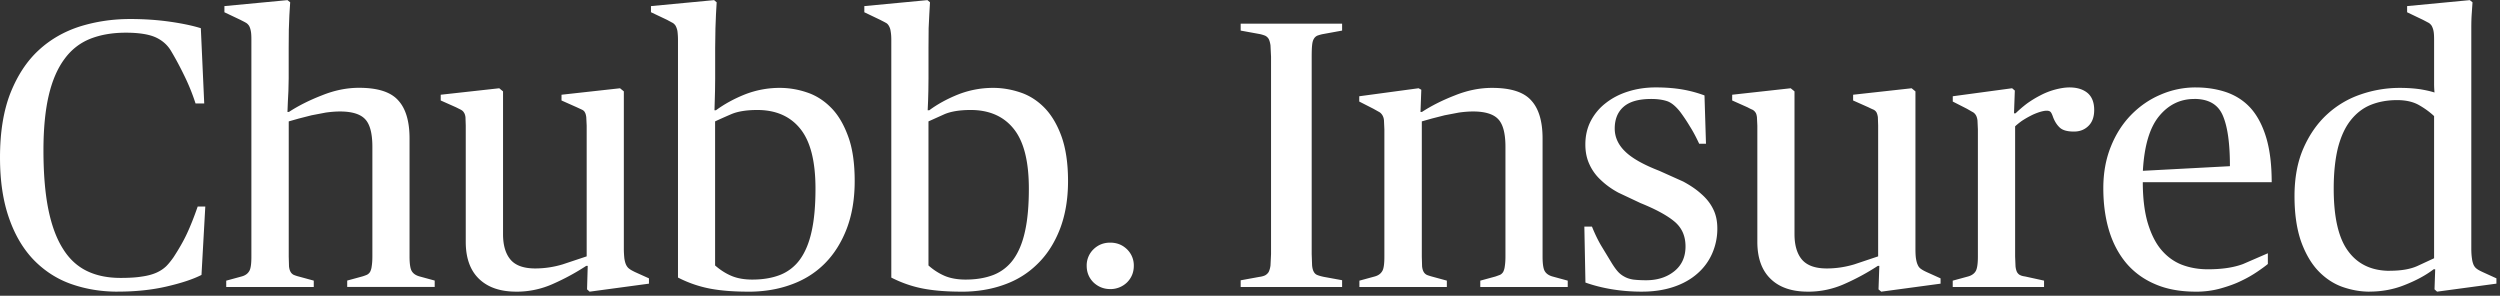 <svg xmlns="http://www.w3.org/2000/svg" width="100%" height="100%" viewBox="0 0 541 64" fill-rule="nonzero" stroke-linejoin="round" stroke-miterlimit="1.414" fill="#fff"><rect x="0" y="0" width="541" height="64" fill="#333333" stroke="none"/><path d="M25.448 63.115c-3.585 0-6.905-.558-10.02-1.645-3.085-1.087-5.76-2.82-8.05-5.142-2.263-2.32-4.084-5.318-5.377-9-1.324-3.704-2-8.112-2-13.254 0-5.495.764-10.137 2.263-13.957 1.528-3.82 3.555-6.905 6.112-9.256 2.527-2.34 5.524-4.045 8.904-5.13 3.4-1.058 7.023-1.616 10.872-1.616 3.115 0 6.024.206 8.668.588 2.674.382 4.878.852 6.64 1.4l.735 16.28h-1.88a44.53 44.53 0 0 0-2.527-6.2c-1-2.057-1.97-3.82-2.82-5.23-.764-1.264-1.88-2.233-3.3-2.88-1.44-.646-3.585-1-6.435-1-2.9 0-5.465.44-7.7 1.322-2.204.882-4.084 2.32-5.583 4.378-1.5 2.027-2.645 4.643-3.4 7.875s-1.146 7.2-1.146 11.87c0 5.025.353 9.285 1.058 12.782.705 3.467 1.763 6.347 3.173 8.55 1.38 2.233 3.144 3.82 5.23 4.82s4.496 1.47 7.228 1.47c1.822 0 3.35-.088 4.613-.294 1.264-.176 2.32-.47 3.173-.852s1.528-.852 2.086-1.38c.558-.558 1.058-1.205 1.557-1.9 1.146-1.763 2.145-3.467 2.938-5.172s1.557-3.644 2.32-5.847h1.645l-.823 14.8c-1.85.94-4.35 1.763-7.522 2.498-3.144.735-6.7 1.117-10.637 1.117zm23.507-2.38l3.3-.9c.793-.206 1.322-.588 1.645-1.117.353-.5.5-1.557.5-3.173V8.638c0-.823-.03-1.44-.118-1.9s-.206-.852-.4-1.175c-.206-.294-.44-.53-.735-.676-.294-.176-.676-.353-1.117-.588l-3.467-1.645V1.32L62.207.028l.588.47-.176 2.8-.118 3.144-.03 3.88v6.64l-.06 2.733-.118 2.292-.088 2.233h.323c2.027-1.322 4.408-2.527 7.14-3.585C72.374 19.54 75.048 19 77.692 19c4.055 0 6.876.9 8.492 2.733 1.645 1.792 2.44 4.555 2.44 8.227v25.564c0 1.616.176 2.674.5 3.173.323.53.882.9 1.645 1.117l3.3.9v1.38H75.136v-1.38l3.3-.9c.382-.118.705-.235.97-.353.294-.147.5-.353.676-.617a3.47 3.47 0 0 0 .353-1.205c.088-.53.147-1.234.147-2.116v-23.76c0-2.9-.53-4.907-1.587-5.994-1.028-1.087-2.85-1.645-5.407-1.645-1 0-2.027.088-3.085.235l-3.085.588-2.762.705-2.174.617v29.266l.06 2.116c.06.53.176.9.353 1.205.147.264.382.47.646.617a7.35 7.35 0 0 0 1.058.353l3.3.9v1.38H48.955v-1.38zm62.793 2.38c-3.467 0-6.14-.9-8.08-2.762-1.9-1.822-2.88-4.496-2.88-8.022V27.18l-.06-1.822c-.06-.44-.176-.793-.353-1.028-.147-.264-.382-.44-.646-.588l-1.058-.53-3.3-1.47V20.5l12.664-1.4.823.676v30.912c0 2.4.558 4.26 1.645 5.524s2.88 1.88 5.348 1.88a20.54 20.54 0 0 0 5.906-.882l5.2-1.734V27.18l-.088-1.822c-.06-.44-.147-.793-.294-1.028-.118-.264-.323-.44-.617-.588l-1.146-.53-3.3-1.47V20.5l12.664-1.4.823.676v33.968a20.84 20.84 0 0 0 .118 2.233c.088.53.206 1 .382 1.352s.4.646.705.852c.294.235.705.44 1.175.676l3.056 1.38v1.146l-12.84 1.734-.558-.5.147-5.083h-.323a50.08 50.08 0 0 1-7.082 3.85 19.19 19.19 0 0 1-8.05 1.734zm50.188 0c-3.144 0-5.877-.206-8.227-.646a25.68 25.68 0 0 1-6.993-2.409V8.638a14.93 14.93 0 0 0-.118-1.91 3.93 3.93 0 0 0-.411-1.175c-.206-.294-.44-.53-.764-.676l-1.087-.588-3.467-1.645V1.32L154.53.028l.558.47-.147 2.556-.118 3.056-.06 4.202v6.64l-.03 2.674-.06 2.174-.06 2.057h.323c1.763-1.293 3.82-2.44 6.2-3.4 2.38-.94 4.936-1.44 7.6-1.44a18.21 18.21 0 0 1 5.847.97c1.9.617 3.644 1.704 5.172 3.232 1.557 1.528 2.8 3.614 3.76 6.23.97 2.586 1.44 5.847 1.44 9.726 0 3.908-.588 7.346-1.734 10.343-1.146 2.968-2.733 5.495-4.76 7.522s-4.466 3.555-7.287 4.555c-2.82 1.028-5.906 1.528-9.256 1.528zm.9-2.615c2.292 0 4.32-.353 6.024-1.028a9.65 9.65 0 0 0 4.29-3.379c1.117-1.557 1.97-3.614 2.498-6.082.558-2.498.823-5.583.823-9.197 0-5.906-1.087-10.226-3.3-12.958-2.174-2.703-5.3-4.055-9.285-4.055-2.292 0-4.173.294-5.583.882-1.44.617-2.615 1.146-3.555 1.587v31.176c1.117.97 2.292 1.734 3.555 2.263s2.762.793 4.525.793zm45.262 2.615c-3.144 0-5.877-.206-8.227-.646-2.38-.44-4.7-1.234-6.993-2.4V8.638c0-.823-.06-1.44-.147-1.9a2.97 2.97 0 0 0-.4-1.175c-.176-.294-.4-.53-.735-.676-.294-.176-.676-.353-1.117-.588l-3.438-1.645V1.32L200.693.028l.558.47-.147 2.556-.147 3.056-.03 4.202v6.64l-.03 2.674-.06 2.174-.088 2.057h.353c1.734-1.293 3.82-2.44 6.2-3.4 2.38-.94 4.936-1.44 7.6-1.44 1.97 0 3.908.323 5.847.97 1.9.617 3.644 1.704 5.172 3.232s2.8 3.614 3.76 6.23c.94 2.586 1.44 5.847 1.44 9.726 0 3.908-.588 7.346-1.734 10.343-1.146 2.968-2.733 5.495-4.8 7.522-2.027 2.027-4.437 3.555-7.258 4.555-2.82 1.028-5.936 1.528-9.256 1.528zm.882-2.615c2.32 0 4.32-.353 6.053-1.028a9.65 9.65 0 0 0 4.29-3.379c1.117-1.557 1.97-3.614 2.498-6.082.558-2.498.823-5.583.823-9.197 0-5.906-1.087-10.226-3.3-12.958-2.174-2.703-5.3-4.055-9.285-4.055-2.32 0-4.173.294-5.612.882l-3.526 1.587v31.176c1.087.97 2.292 1.734 3.526 2.263 1.264.53 2.8.793 4.525.793zm31.264 2.057c-1.4 0-2.615-.5-3.614-1.44-.97-.97-1.47-2.174-1.47-3.585a4.85 4.85 0 0 1 1.469-3.585c1-.97 2.204-1.44 3.614-1.44 1.44 0 2.645.47 3.644 1.44a4.85 4.85 0 0 1 1.469 3.585c0 1.4-.5 2.615-1.47 3.585a5.13 5.13 0 0 1-3.644 1.44zm28.238-1.9l4.026-.735c.5-.06.9-.176 1.234-.323a2.11 2.11 0 0 0 .793-.735c.176-.353.323-.823.4-1.4l.118-2.468V12.28l-.118-2.468c-.088-.617-.235-1.087-.4-1.4-.206-.323-.47-.558-.793-.705-.323-.118-.735-.264-1.234-.353l-4.026-.735v-1.5h21.95v1.5l-4.026.735c-.53.088-.97.235-1.322.353-.323.147-.588.382-.764.705-.206.323-.323.793-.382 1.4-.06.588-.088 1.4-.088 2.468v42.695l.088 2.468c.06.588.176 1.058.382 1.4.176.323.44.558.764.676.353.147.793.264 1.322.382l4.026.735v1.47h-21.95v-1.47zm25.652.088l3.3-.9c.793-.206 1.322-.588 1.645-1.117.353-.5.5-1.557.5-3.173V28l-.088-1.94c-.03-.47-.176-.852-.353-1.146-.206-.323-.44-.558-.735-.705l-1.205-.676-3.056-1.557V20.83l12.84-1.734.588.323-.176 4.8h.323c2.027-1.322 4.408-2.527 7.14-3.585 2.703-1.087 5.377-1.616 8.022-1.616 4.055 0 6.876.9 8.492 2.733 1.645 1.792 2.44 4.555 2.44 8.227v25.564c0 1.616.176 2.674.5 3.173.323.53.882.9 1.645 1.117l3.3.9v1.38h-18.923v-1.38l3.3-.9.97-.353c.294-.147.5-.353.676-.617a3.47 3.47 0 0 0 .353-1.205c.088-.53.147-1.234.147-2.116V31.763c0-2.9-.53-4.907-1.587-5.994-1.028-1.087-2.85-1.645-5.407-1.645-1 0-2.027.088-3.085.235l-3.085.588-2.762.705-2.174.617v29.266l.06 2.116c.06.53.176.9.353 1.205.147.264.382.47.646.617.264.118.646.235 1.058.353l3.3.9v1.38h-18.923v-1.38zm61.236 2.37c-2.32 0-4.525-.176-6.64-.53s-3.996-.852-5.642-1.44l-.235-12.106h1.645c.646 1.587 1.322 2.997 2.027 4.173l2.263 3.732c.44.705.852 1.293 1.264 1.763a4.98 4.98 0 0 0 1.44 1.146c.558.323 1.205.53 1.94.646.735.088 1.645.147 2.762.147 2.468 0 4.496-.646 6.112-1.94s2.44-3.085 2.44-5.377c0-2.263-.793-4.026-2.35-5.348s-4.026-2.674-7.375-4.026l-4.8-2.263c-1.47-.793-2.733-1.704-3.8-2.733a10.43 10.43 0 0 1-2.468-3.4c-.588-1.264-.882-2.674-.882-4.3 0-1.9.4-3.614 1.205-5.142.793-1.5 1.88-2.8 3.262-3.85 1.352-1.058 2.968-1.9 4.8-2.468 1.85-.588 3.85-.882 5.965-.882 2.263 0 4.23.176 5.906.47a26.78 26.78 0 0 1 4.643 1.264l.323 10.46h-1.47c-.676-1.44-1.322-2.674-1.998-3.732a37.21 37.21 0 0 0-2.116-3.173c-1-1.264-1.97-2.057-2.938-2.35-.94-.294-2.057-.44-3.32-.44-2.703 0-4.672.558-5.965 1.675s-1.94 2.703-1.94 4.73c0 1.85.764 3.526 2.263 4.966 1.5 1.47 3.967 2.85 7.375 4.173l5.172 2.32c1.528.823 2.85 1.704 3.937 2.703 1.117.97 1.97 2.057 2.556 3.262.617 1.234.9 2.615.9 4.202a13.28 13.28 0 0 1-1.117 5.407 12.22 12.22 0 0 1-3.203 4.349c-1.4 1.234-3.115 2.204-5.142 2.88s-4.3 1.028-6.817 1.028zm35.848 0c-3.438 0-6.14-.9-8.05-2.762-1.9-1.822-2.88-4.496-2.88-8.022V27.18l-.088-1.822c-.06-.44-.147-.793-.323-1.028a1.78 1.78 0 0 0-.646-.588c-.294-.118-.646-.294-1.087-.53l-3.3-1.47V20.5l12.664-1.4.823.676v30.912c0 2.4.558 4.26 1.645 5.524 1.117 1.264 2.88 1.88 5.348 1.88 1.998 0 3.967-.294 5.936-.882l5.172-1.734V27.18l-.06-1.822c-.06-.44-.176-.793-.294-1.028-.147-.264-.353-.44-.617-.588-.294-.118-.676-.294-1.146-.53l-3.3-1.47V20.5l12.664-1.4.823.676v33.968c0 .94.03 1.675.118 2.233.088.53.206 1 .382 1.352a1.95 1.95 0 0 0 .676.852c.323.235.705.44 1.205.676l3.056 1.38v1.146l-12.84 1.734-.588-.5.176-5.083h-.323a50.08 50.08 0 0 1-7.082 3.85 19.22 19.22 0 0 1-8.081 1.734zm31.352-2.38l3.3-.9c.764-.206 1.322-.588 1.645-1.117.323-.5.5-1.557.5-3.173V28l-.088-1.94c-.06-.47-.176-.852-.353-1.146-.206-.323-.44-.558-.764-.705l-1.175-.676-3.056-1.557V20.83l12.84-1.734.588.5-.176 4.936h.323c.735-.705 1.528-1.4 2.468-2.116a23.08 23.08 0 0 1 2.938-1.792 15.17 15.17 0 0 1 3.144-1.234c1.117-.294 2.145-.47 3.144-.47 1.704 0 2.997.44 3.937 1.234.94.823 1.4 2.057 1.4 3.644 0 1.528-.44 2.703-1.293 3.497-.823.793-1.85 1.175-3.085 1.175-1.47 0-2.498-.294-3.115-.9-.617-.588-1.058-1.322-1.4-2.204-.206-.617-.4-1-.558-1.146-.176-.176-.44-.264-.823-.264-.44 0-.97.118-1.557.294-.617.206-1.234.44-1.9.793-.646.323-1.293.705-1.88 1.087-.617.44-1.087.823-1.5 1.205v28.2l.088 2.116c.06.53.176.94.323 1.234.176.294.4.53.676.646.264.147.617.235 1.058.294l4.114.9v1.38H422.57v-1.38zm52.57 2.38c-3.32 0-6.26-.53-8.756-1.616-2.498-1.058-4.584-2.586-6.26-4.555-1.645-1.97-2.9-4.32-3.732-7.082-.823-2.733-1.234-5.8-1.234-9.138 0-3.262.53-6.26 1.616-8.962 1.058-2.674 2.527-4.966 4.35-6.846 1.85-1.9 3.967-3.38 6.376-4.408a18.83 18.83 0 0 1 7.64-1.587c2.527 0 4.82.382 6.876 1.117 2.057.764 3.8 1.94 5.2 3.555 1.38 1.616 2.468 3.732 3.232 6.318.764 2.615 1.146 5.8 1.146 9.52H463.7c0 3.38.353 6.288 1.028 8.668.705 2.38 1.645 4.35 2.88 5.847s2.733 2.615 4.437 3.3c1.734.676 3.644 1.028 5.73 1.028 3.085 0 5.612-.382 7.64-1.146l5.348-2.32v2.32c-.53.44-1.293 1-2.292 1.675s-2.145 1.352-3.467 1.97c-1.293.646-2.8 1.175-4.466 1.645s-3.467.705-5.407.705zm-.323-41.696c-2.997 0-5.554 1.234-7.6 3.732s-3.203 6.435-3.497 11.812l18.835-1c0-4.936-.5-8.58-1.557-11-1.028-2.38-3.085-3.555-6.17-3.555zm37.933 41.696c-1.97 0-3.908-.353-5.847-1.028-1.9-.676-3.644-1.822-5.172-3.4s-2.8-3.732-3.76-6.376c-.94-2.674-1.44-5.936-1.44-9.844 0-3.996.646-7.464 1.94-10.402s2.997-5.377 5.113-7.317a20.34 20.34 0 0 1 7.287-4.319 25.83 25.83 0 0 1 8.463-1.41c1.704 0 3.173.118 4.408.294 1.234.206 2.263.44 3.085.705a20.27 20.27 0 0 1-.088-1.97v-9.4c0-.823-.03-1.44-.118-1.9a3.93 3.93 0 0 0-.411-1.175c-.206-.294-.44-.53-.735-.676l-1.117-.588-3.458-1.656V1.32L534.465.028l.588.47-.176 2.556c-.06.823-.088 1.85-.088 3.056v47.63c0 .94.06 1.675.147 2.233a5.03 5.03 0 0 0 .353 1.352c.176.353.4.646.705.852.294.235.705.44 1.205.676l3.027 1.38v1.146l-12.84 1.734-.558-.5.147-4.35h-.323c-1.734 1.322-3.82 2.44-6.26 3.4-2.4.97-4.966 1.44-7.64 1.44zm4.437-4.525c2.468 0 4.437-.353 5.936-1.028l3.614-1.675V25.122c-.94-.882-2.027-1.675-3.3-2.4-1.264-.705-2.82-1.058-4.7-1.058-2.116 0-4.026.353-5.7 1.028s-3.115 1.792-4.32 3.3-2.116 3.467-2.762 5.906c-.617 2.468-.94 5.436-.94 8.933 0 6.26 1.058 10.784 3.173 13.575 2.086 2.82 5.113 4.202 9 4.202z"/></svg>
